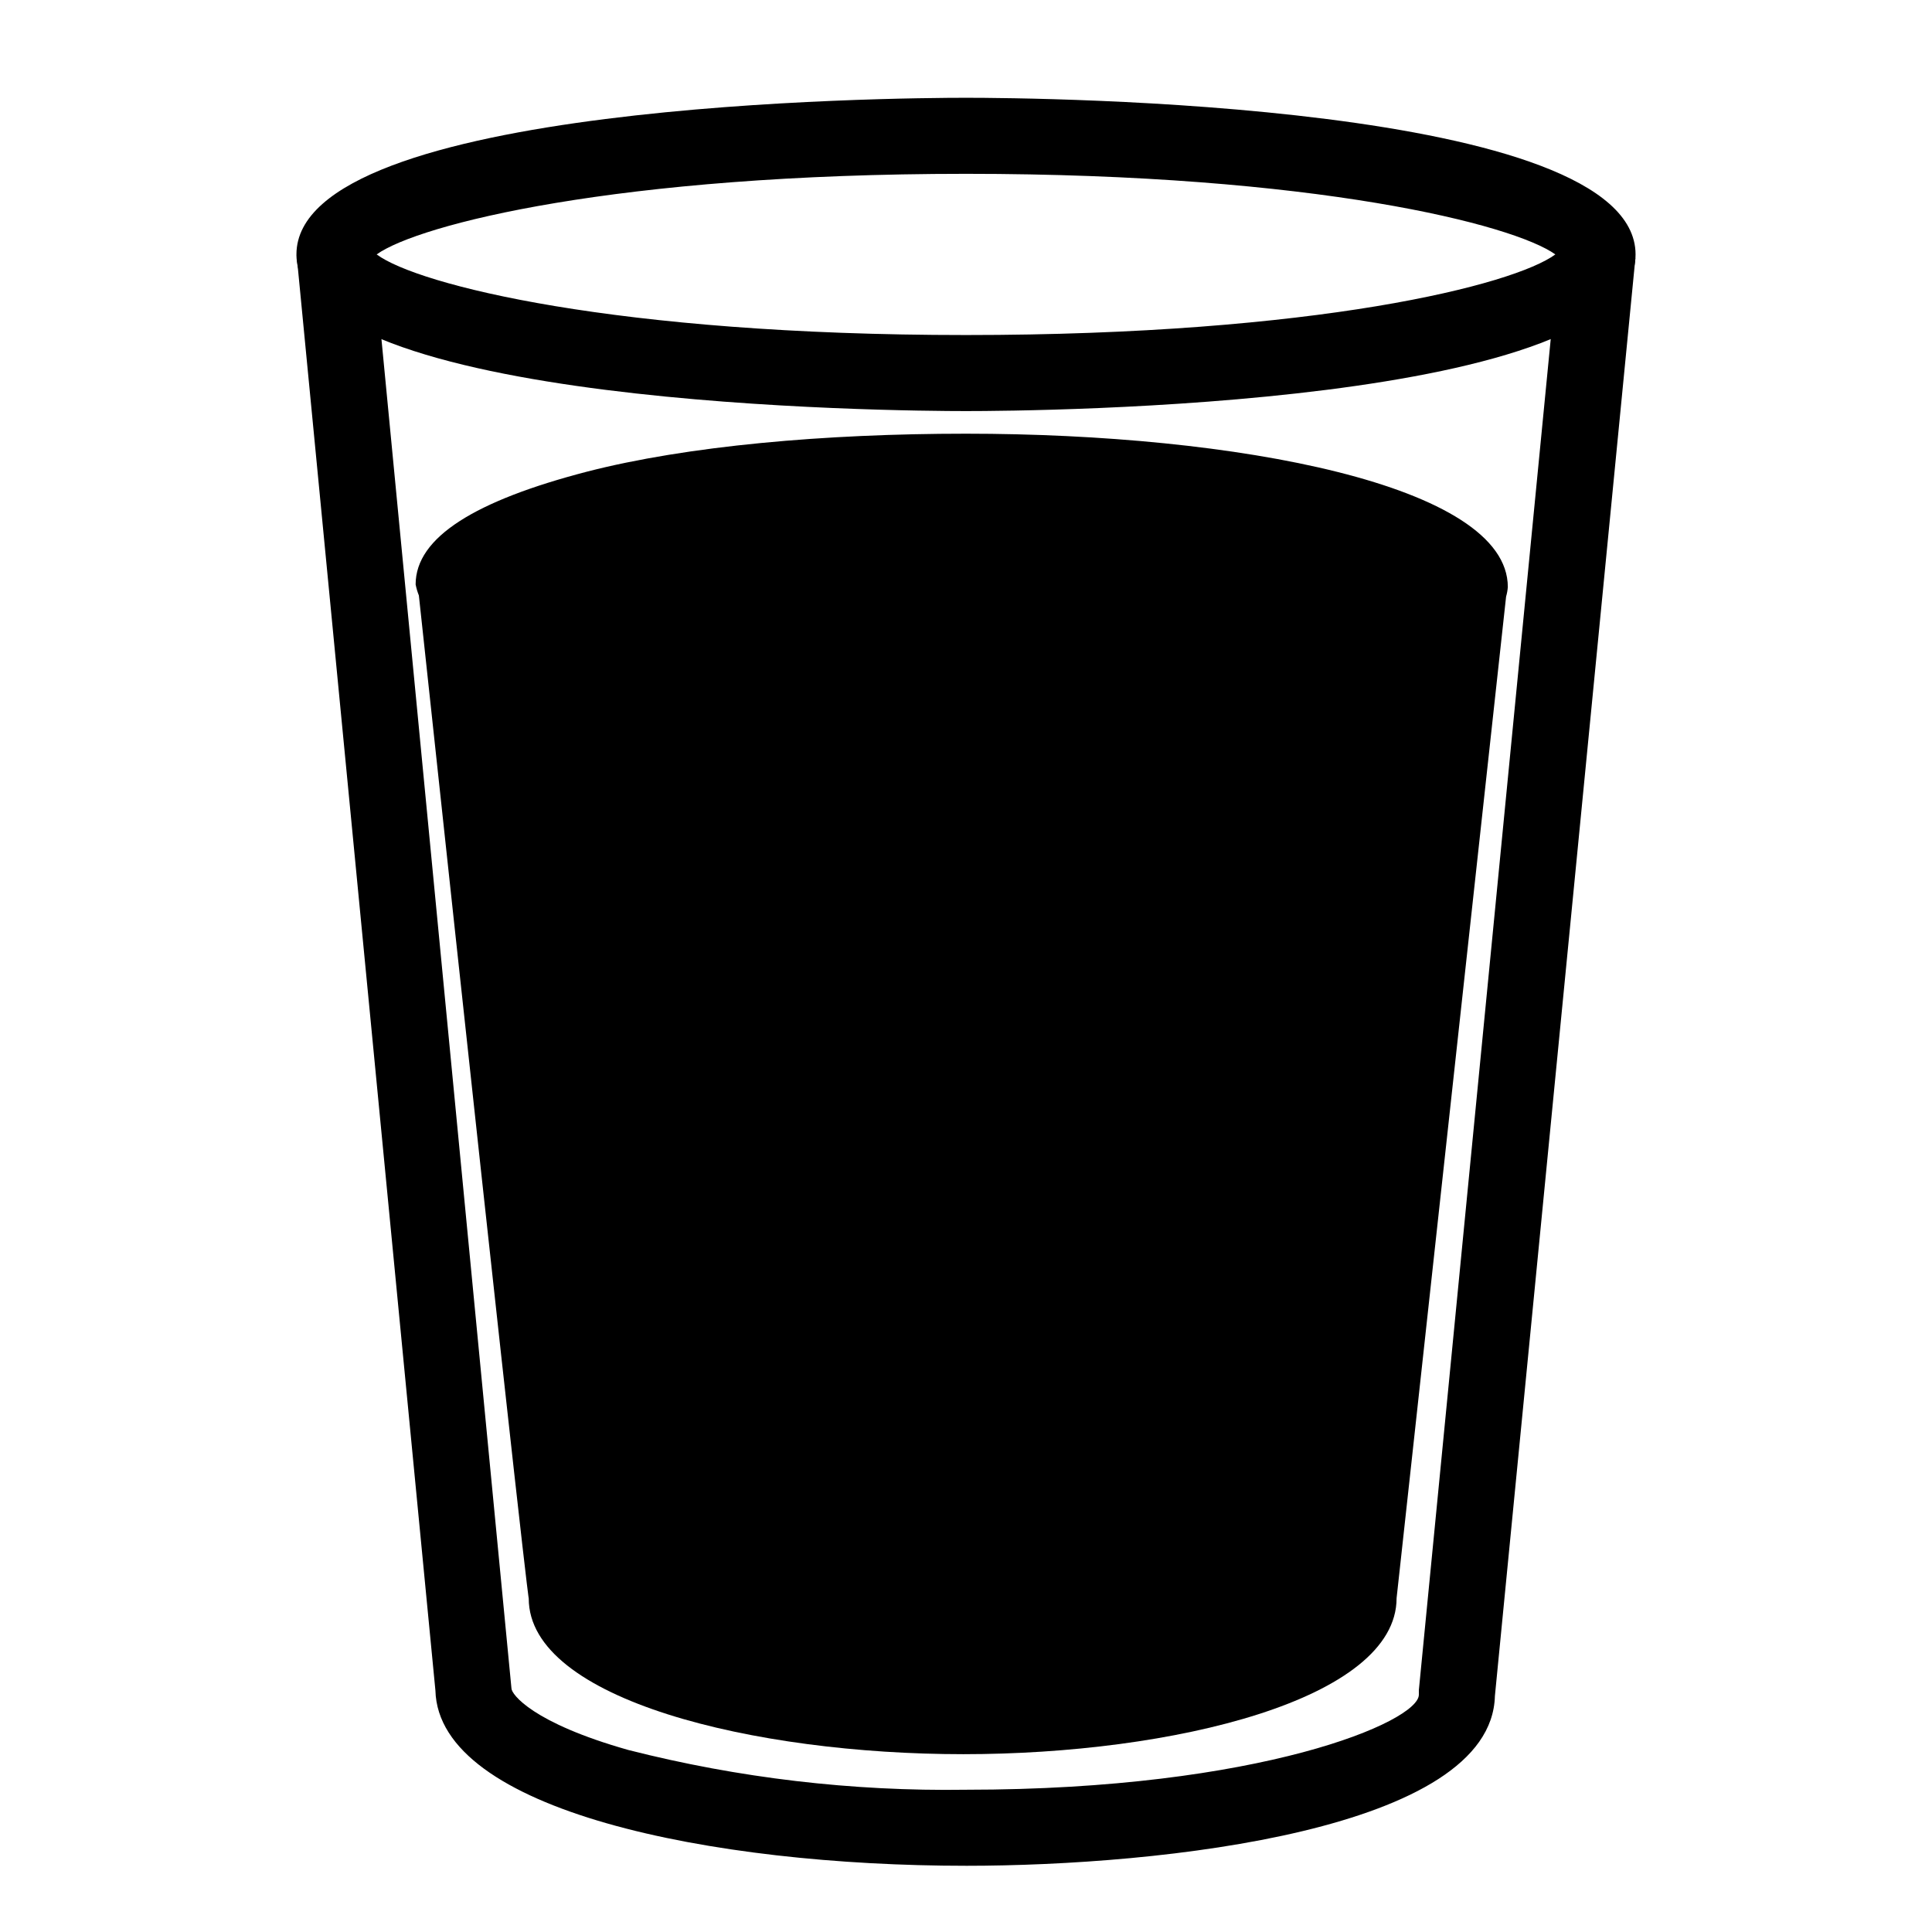 <?xml version="1.0" encoding="UTF-8"?>
<!-- Uploaded to: SVG Repo, www.svgrepo.com, Generator: SVG Repo Mixer Tools -->
<svg fill="#000000" width="800px" height="800px" version="1.1" viewBox="144 144 512 512" xmlns="http://www.w3.org/2000/svg">
 <g>
  <path d="m400 252.94c-18.137 0-177.44-1.16-177.44-41.516s159.3-41.512 177.44-41.512 177.44 1.16 177.44 41.516c0 40.352-159.3 41.512-177.44 41.512zm-156.18-41.516c10.832 8.062 63.328 21.363 156.18 21.363 92.852 0 145.15-13.25 156.18-21.363-11.031-7.91-63.527-21.359-156.18-21.359-92.652 0-145.15 13.449-156.18 21.359z"/>
  <path d="m543.59 299.59c0-27.105-72.246-40.656-143.59-40.656-37.434 0-73.91 3.223-100.51 10.078-29.422 7.656-45.344 17.332-45.344 29.875v-0.004c0.195 1 0.48 1.977 0.859 2.922 28.562 265.86 29.117 265.81 29.117 265.81 0 26.801 59.703 41.262 115.17 41.262s114.82-14.461 114.82-41.363c0 0 0 0.25 29.02-265.41 0.238-0.824 0.391-1.668 0.457-2.519z"/>
  <path d="m400 638.45c-67.359 0-139.76-14.559-140.61-46.453l-36.777-380.32 20.152-1.914 36.777 381.68c0 1.512 5.492 9.117 30.984 16.324 29.23 7.438 59.316 10.98 89.477 10.531 77.938 0 120.01-18.035 120.01-25.191v-1.211l37.23-381.43 20.152 1.965-37.23 381.03c-0.91 35.52-88.371 44.992-140.16 44.992z"/>
 </g>
</svg>